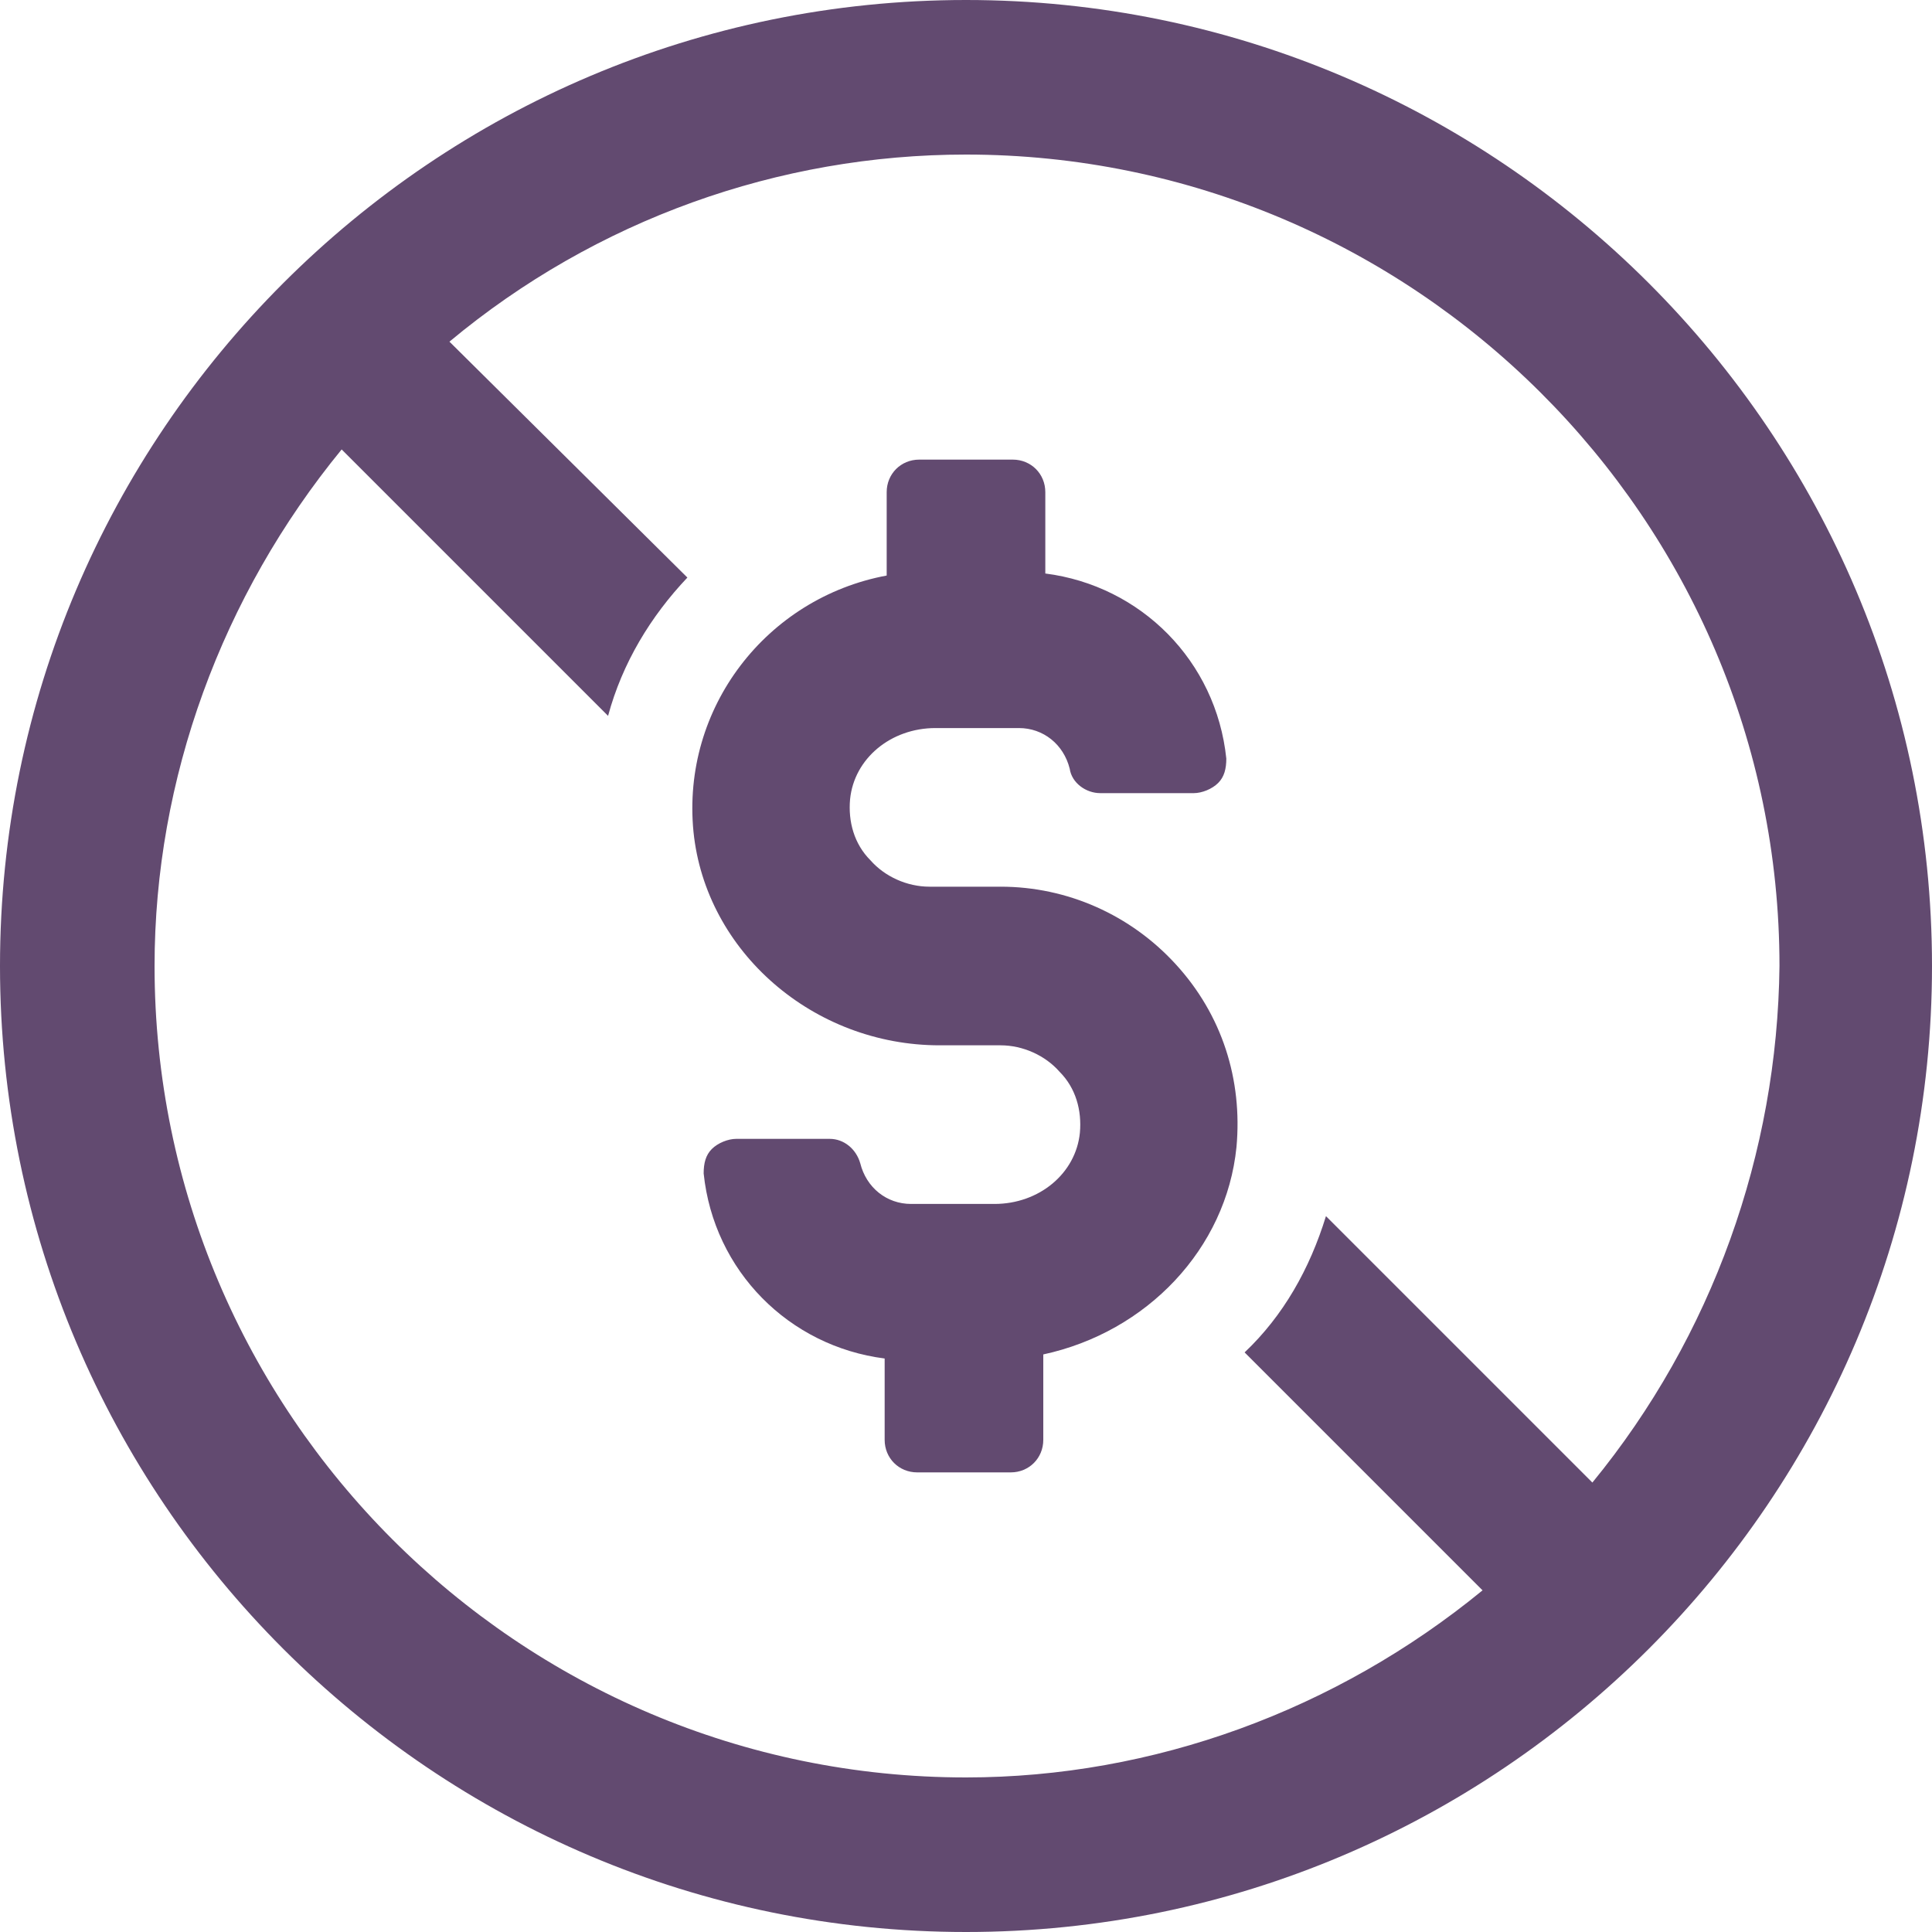 <?xml version="1.0" encoding="UTF-8"?> <svg xmlns="http://www.w3.org/2000/svg" id="Layer_1" data-name="Layer 1" viewBox="0 0 1140 1140"><defs><style> .cls-1 { fill: #624a70; } </style></defs><path class="cls-1" d="M570,0C255.6,0,0,255.6,0,570s255.6,570,570,570,570-255.6,570-570S884.4,0,570,0ZM939.6,874.8l-157.2-157.2c-9.6,31.2-25.2,58.8-48,80.4l140.4,140.4c-86.4,70.8-194.4,110.4-304.8,110.4-264,0-478.8-214.8-478.8-478.8,0-110.4,39.6-218.4,110.4-304.8l157.2,157.2c8.4-31.2,25.2-58.8,46.8-81.6l-140.4-139.2c86.4-72,194.4-110.4,304.8-110.4,264,0,480,214.8,480,478.8-1.2,110.39-39.6,218.39-110.4,304.8h0Z"></path><path class="cls-1" d="M590.4,523.2h-42c-13.2,0-26.4-6-34.8-15.6-9.6-9.6-13.2-22.8-12-36,2.4-24,24-42,50.4-42h49.2c14.4,0,26.4,9.6,30,24,1.2,8.4,9.6,14.4,18,14.4h55.2c4.8,0,10.8-2.4,14.4-6,3.6-3.6,4.8-8.4,4.8-14.4-6-57.6-50.4-102-106.8-109.2v-48c0-10.8-8.4-19.2-19.2-19.2h-55.2c-10.8,0-19.2,8.4-19.2,19.2v49.2c-70.8,13.2-121.2,78-114,151.2,7.2,70.8,70.8,126,145.2,126h36c13.2,0,26.4,6,34.8,15.6,9.6,9.6,13.2,22.8,12,36-2.4,24-24,42-50.4,42h-49.2c-14.4,0-26.4-9.6-30-24-2.4-8.4-9.6-14.4-18-14.4h-55.2c-4.8,0-10.8,2.4-14.4,6-3.6,3.6-4.8,8.4-4.8,14.4,6,57.6,50.4,102,106.8,109.2v48c0,10.8,8.4,19.2,19.2,19.2h55.2c10.8,0,19.2-8.4,19.2-19.2v-50.4c61.2-13.2,108-62.4,114-122.4,3.6-39.6-8.4-78-36-108-26.4-28.8-63.6-45.6-103.2-45.6h0Z"></path></svg> 